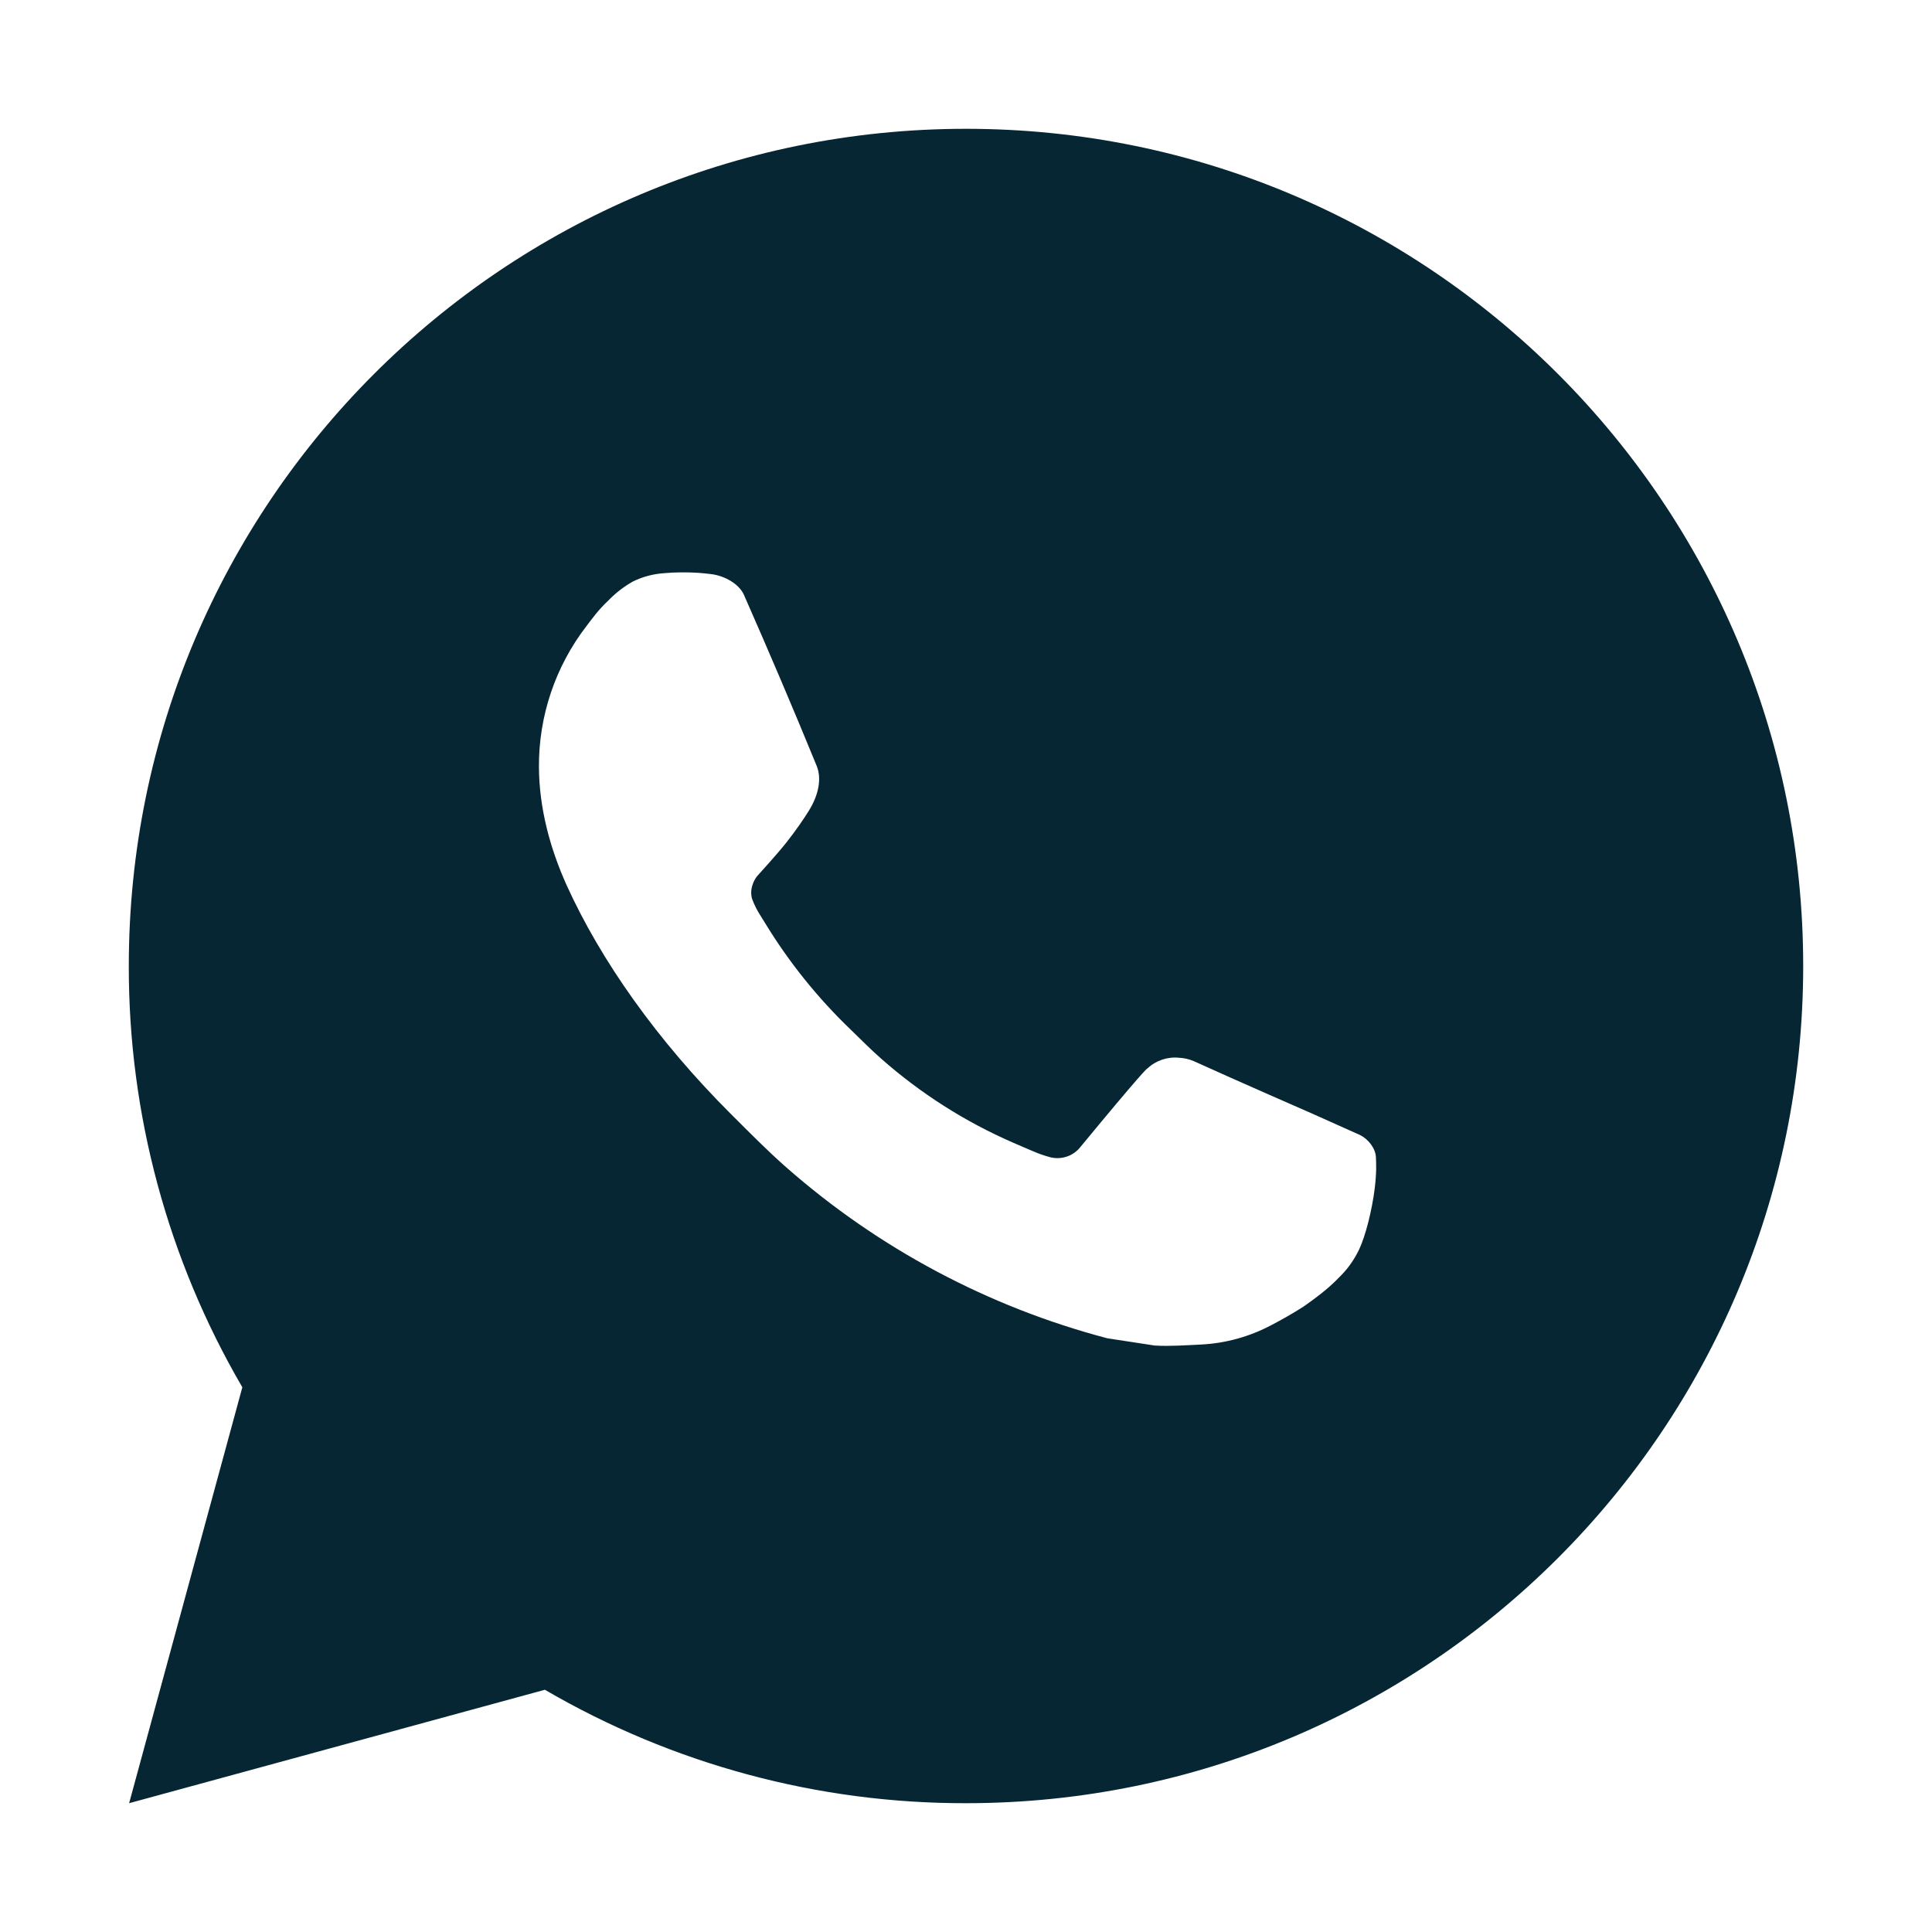<?xml version="1.0" encoding="UTF-8"?> <svg xmlns="http://www.w3.org/2000/svg" width="60" height="60" viewBox="0 0 60 60" fill="none"><path d="M30 4C44.36 4 56 15.64 56 30C56 44.36 44.36 56 30 56C25.405 56.008 20.891 54.792 16.922 52.477L4.01 56L7.526 43.083C5.209 39.113 3.992 34.597 4 30C4 15.64 15.64 4 30 4ZM21.139 17.78L20.619 17.801C20.283 17.824 19.954 17.912 19.652 18.061C19.37 18.221 19.113 18.42 18.888 18.654C18.576 18.947 18.399 19.202 18.209 19.449C17.247 20.7 16.73 22.235 16.737 23.812C16.743 25.086 17.075 26.326 17.595 27.486C18.659 29.831 20.409 32.314 22.717 34.615C23.274 35.169 23.82 35.725 24.407 36.243C27.276 38.768 30.695 40.59 34.391 41.562L35.868 41.788C36.349 41.814 36.83 41.778 37.314 41.755C38.071 41.715 38.81 41.51 39.48 41.154C39.82 40.978 40.152 40.787 40.475 40.582C40.475 40.582 40.586 40.507 40.8 40.348C41.151 40.088 41.367 39.903 41.658 39.599C41.877 39.374 42.059 39.112 42.204 38.814C42.407 38.39 42.61 37.582 42.693 36.908C42.756 36.393 42.737 36.113 42.73 35.938C42.719 35.66 42.488 35.372 42.236 35.249L40.722 34.571C40.722 34.571 38.46 33.585 37.077 32.956C36.932 32.893 36.777 32.857 36.62 32.85C36.442 32.831 36.262 32.851 36.092 32.908C35.923 32.965 35.767 33.057 35.637 33.18C35.624 33.175 35.45 33.323 33.57 35.6C33.462 35.745 33.313 35.855 33.143 35.915C32.972 35.975 32.788 35.983 32.613 35.938C32.444 35.893 32.278 35.836 32.116 35.767C31.794 35.632 31.682 35.58 31.461 35.486C29.968 34.836 28.587 33.956 27.366 32.878C27.039 32.592 26.734 32.28 26.422 31.979C25.4 30.999 24.508 29.891 23.77 28.682L23.617 28.435C23.509 28.268 23.419 28.089 23.352 27.902C23.253 27.52 23.51 27.213 23.51 27.213C23.51 27.213 24.142 26.521 24.436 26.147C24.722 25.783 24.964 25.429 25.12 25.177C25.427 24.683 25.523 24.176 25.362 23.783C24.634 22.005 23.881 20.236 23.105 18.477C22.951 18.128 22.496 17.879 22.083 17.829C21.943 17.812 21.802 17.798 21.662 17.788C21.313 17.768 20.963 17.771 20.614 17.798L21.139 17.78Z" fill="#062633"></path></svg> 